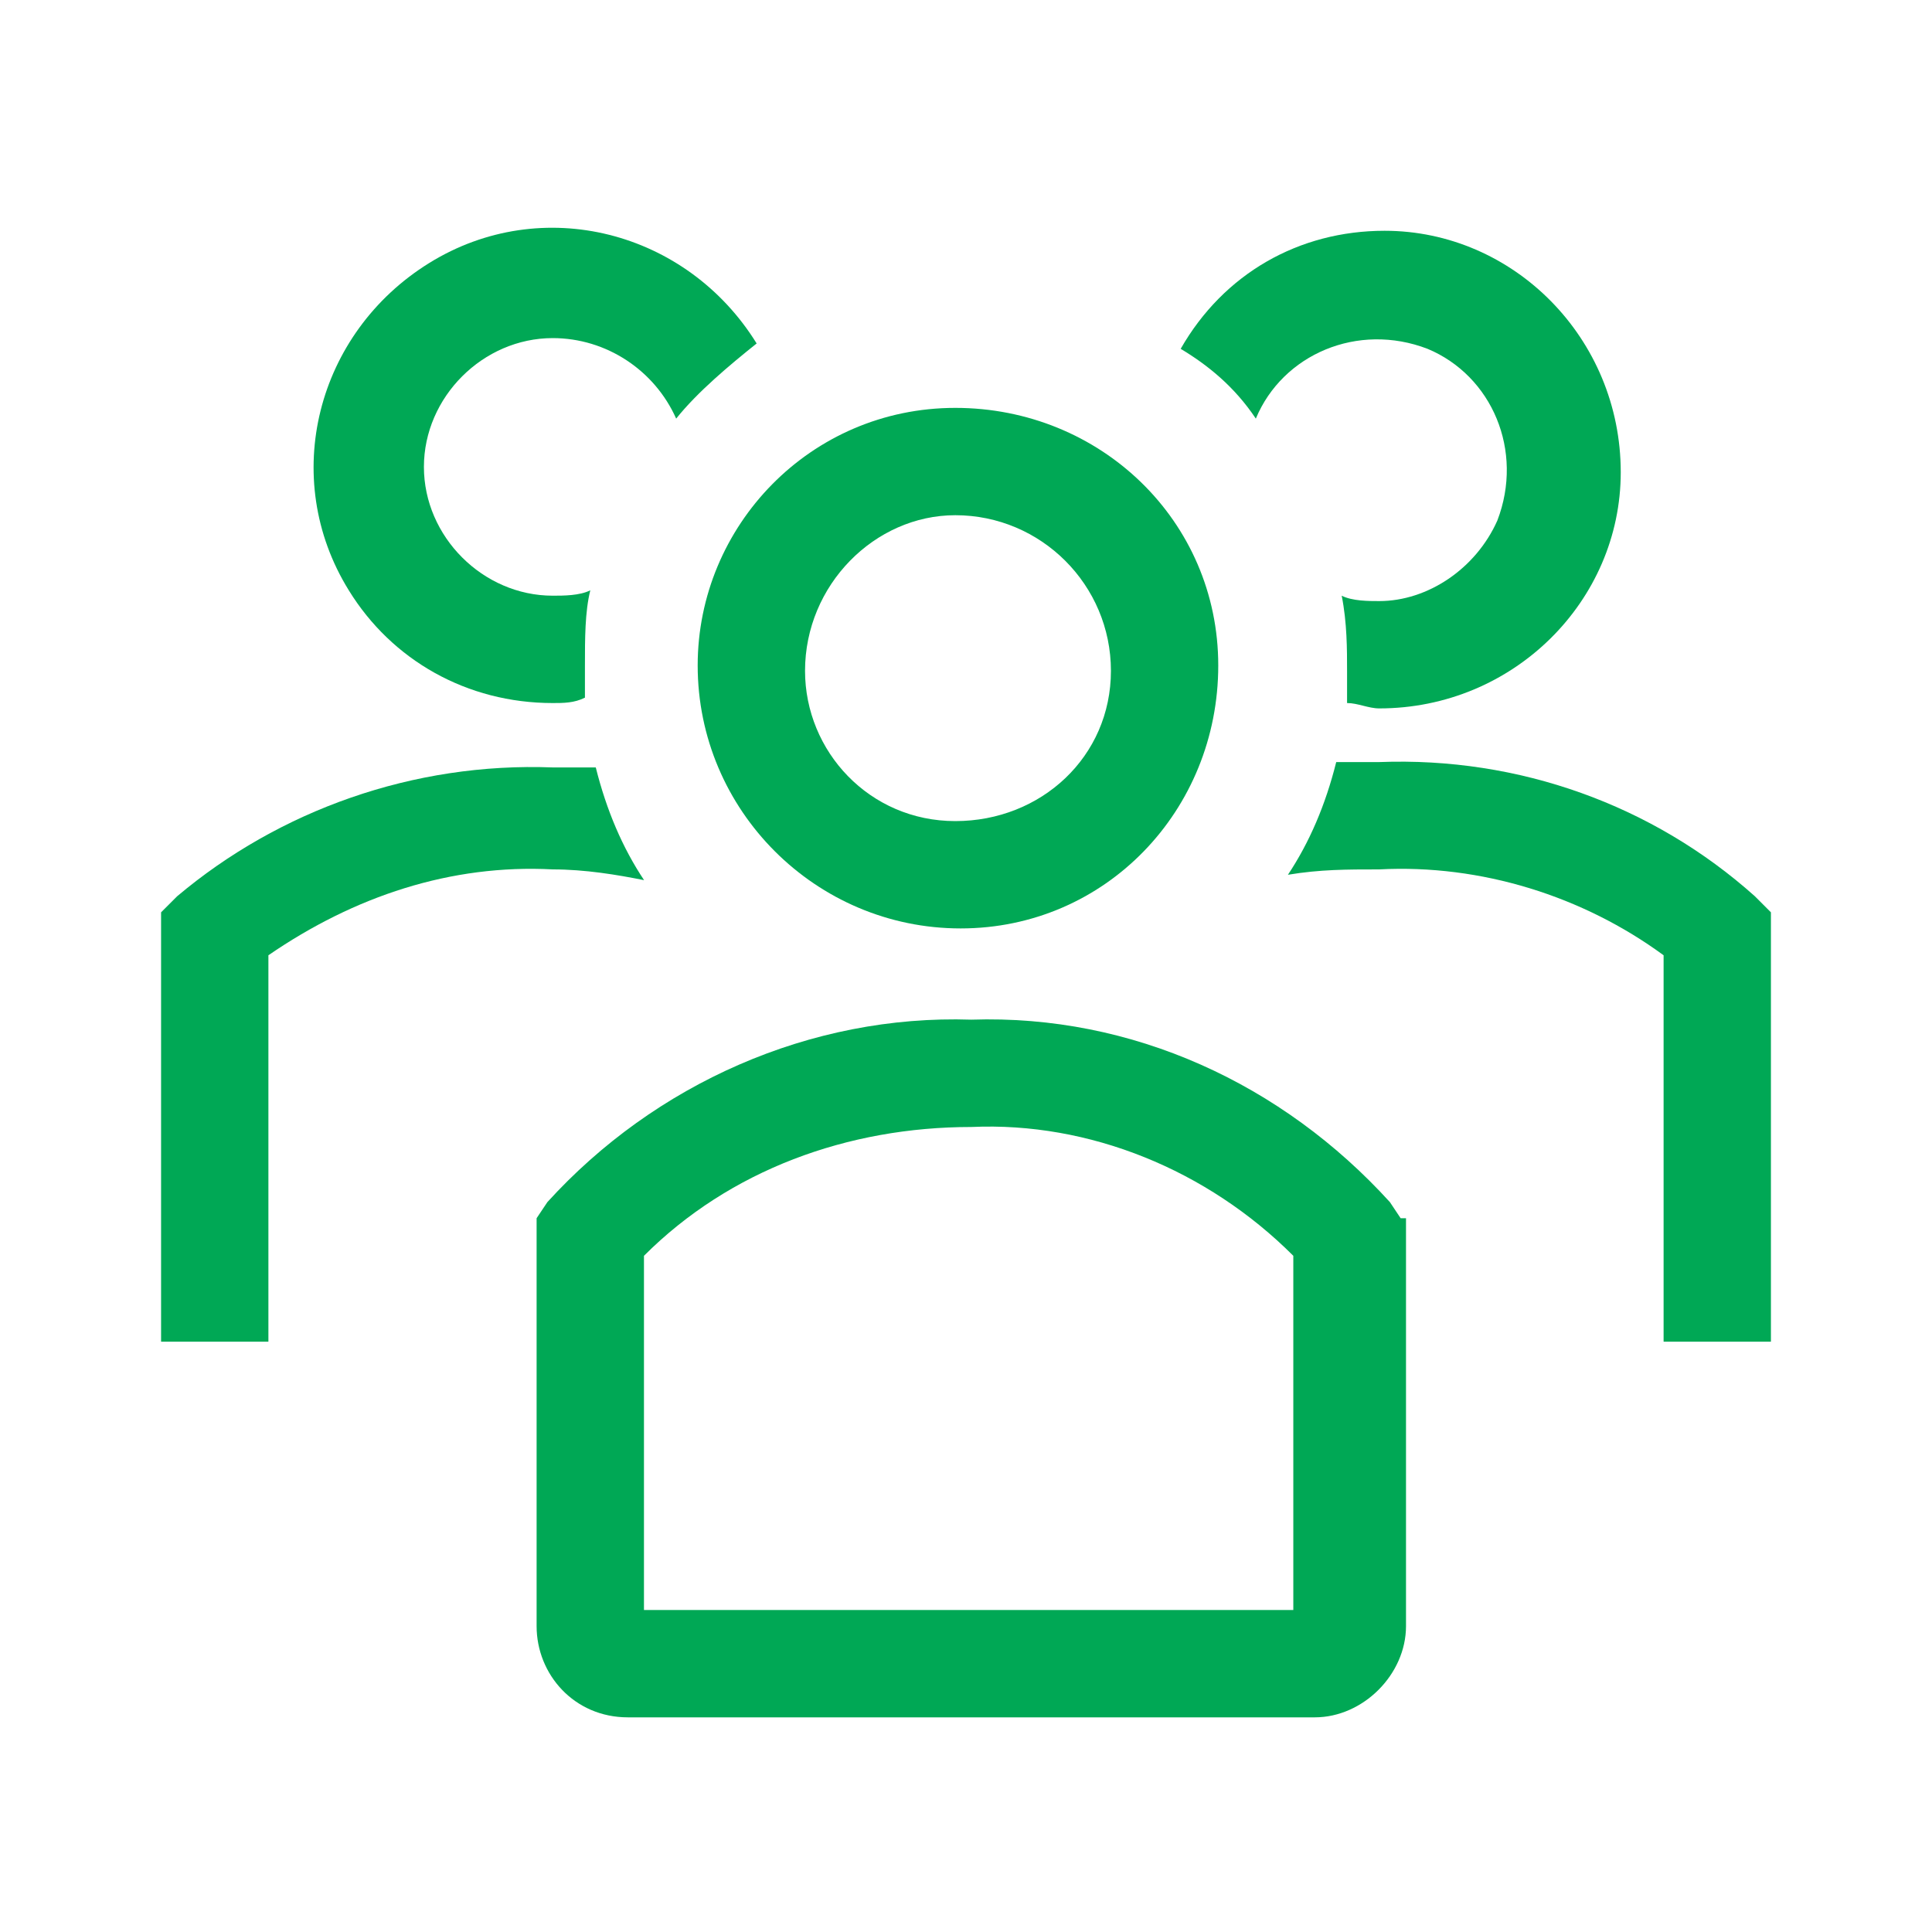 <?xml version="1.0" encoding="UTF-8"?> <svg xmlns="http://www.w3.org/2000/svg" width="67" height="67" viewBox="0 0 67 67" fill="none"><g clip-path="url(#clip0_20327_47084)"><path d="M33.315 32.197C38.34 32.197 42.248 28.103 42.248 23.078C42.248 18.053 38.154 14.145 33.129 14.145C28.104 14.145 24.195 18.239 24.195 23.078C24.195 28.103 28.29 32.197 33.315 32.197ZM33.129 17.867C33.315 17.867 33.315 17.867 33.129 17.867C36.106 17.867 38.526 20.286 38.526 23.264C38.526 26.242 36.106 28.475 33.129 28.475C30.151 28.475 27.918 26.056 27.918 23.264C27.918 20.286 30.337 17.867 33.129 17.867Z" fill="#00A855"></path><path d="M60.856 31.08C57.32 27.916 52.667 26.241 47.828 26.428H46.339C45.967 27.916 45.408 29.219 44.664 30.336C45.781 30.15 46.711 30.15 47.828 30.15C51.364 29.964 54.9 31.08 57.692 33.128V46.528H61.414V31.639L60.856 31.08Z" fill="#00A855"></path><path d="M43.551 14.517C44.481 12.284 47.087 11.167 49.506 12.097C51.74 13.028 52.856 15.633 51.926 18.053C51.181 19.728 49.506 20.845 47.831 20.845C47.459 20.845 46.901 20.845 46.529 20.659C46.715 21.589 46.715 22.52 46.715 23.264V24.381C47.087 24.381 47.459 24.567 47.831 24.567C52.484 24.567 56.206 20.845 56.206 16.378C56.206 11.725 52.484 8.003 48.017 8.003C45.04 8.003 42.434 9.492 40.945 12.097C41.876 12.656 42.806 13.4 43.551 14.517Z" fill="#00A855"></path><path d="M22.336 30.523C21.591 29.406 21.033 28.103 20.661 26.614H19.172C14.333 26.428 9.68 28.103 6.144 31.081L5.586 31.639V46.528H9.308V33.128C12.286 31.081 15.636 29.964 19.172 30.15C20.289 30.15 21.405 30.336 22.336 30.523Z" fill="#00A855"></path><path d="M19.168 24.381C19.54 24.381 19.913 24.381 20.285 24.194V23.078C20.285 22.147 20.285 21.217 20.471 20.472C20.099 20.658 19.54 20.658 19.168 20.658C16.749 20.658 14.701 18.611 14.701 16.192C14.701 13.772 16.749 11.725 19.168 11.725C21.029 11.725 22.704 12.842 23.449 14.517C24.193 13.586 25.31 12.655 26.24 11.911C23.821 8.003 18.796 6.7 14.888 9.119C10.979 11.539 9.676 16.564 12.096 20.472C13.585 22.892 16.19 24.381 19.168 24.381Z" fill="#00A855"></path><path d="M48.573 42.247L48.201 41.689C44.479 37.594 39.268 35.175 33.684 35.361C28.101 35.175 22.704 37.594 18.982 41.689L18.609 42.247V56.392C18.609 58.067 19.912 59.556 21.773 59.556H45.596C47.27 59.556 48.759 58.067 48.759 56.392V42.247H48.573ZM44.851 55.833H22.332V43.55C25.309 40.572 29.404 39.083 33.684 39.083C37.779 38.897 41.873 40.572 44.851 43.55V55.833Z" fill="#00A855"></path></g><defs><clipPath id="clip0_20327_47084"><rect width="67" height="67" fill="white"></rect></clipPath></defs></svg> 